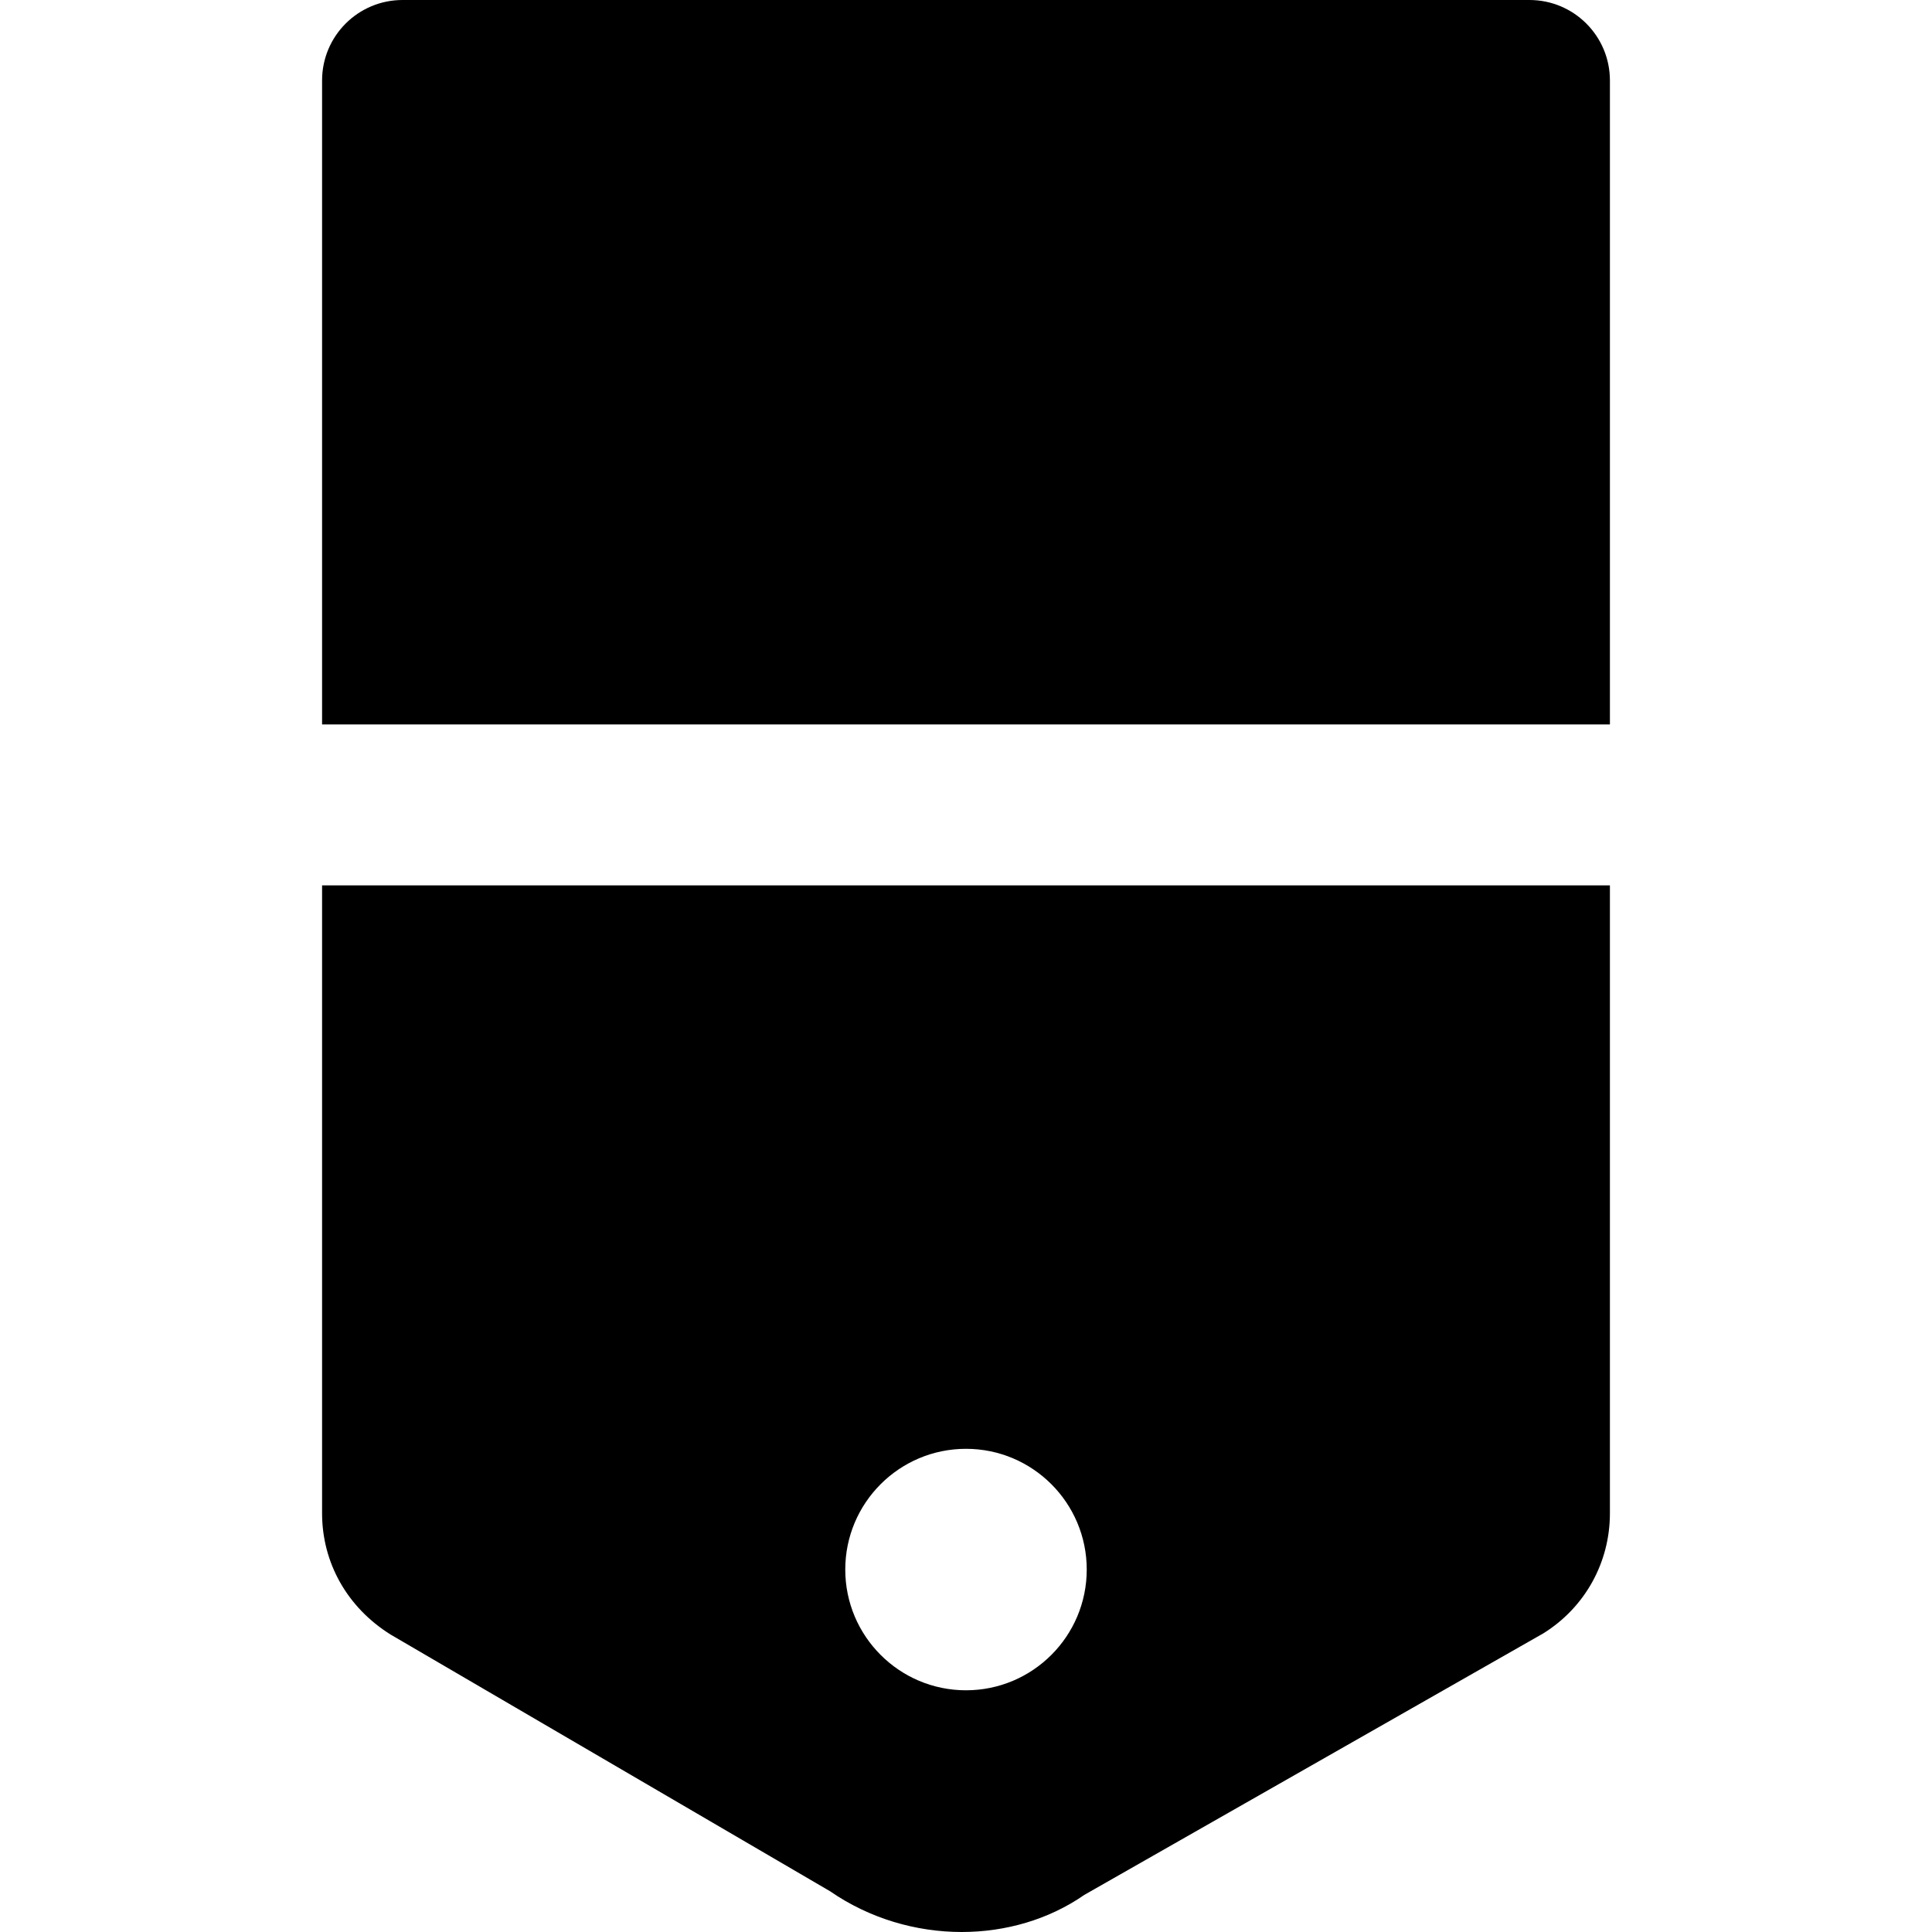 <?xml version="1.0" encoding="iso-8859-1"?>
<!-- Uploaded to: SVG Repo, www.svgrepo.com, Generator: SVG Repo Mixer Tools -->
<svg fill="#000000" height="800px" width="800px" version="1.1" id="Layer_1" xmlns="http://www.w3.org/2000/svg" xmlns:xlink="http://www.w3.org/1999/xlink" 
	 viewBox="0 0 512.064 512.064" xml:space="preserve">
<g>
	<g>
		<g>
			<path d="M405.365,0H106.699C94.901,0,85.365,9.557,85.365,21.333V192h341.333V21.333C426.699,9.557,417.163,0,405.365,0z"/>
			<path d="M85.365,401.088c0,13.035,6.592,24.917,18.176,32.149l116.437,68.011c10.496,7.253,22.827,10.816,34.923,10.816
				c11.669,0,23.125-3.328,32.491-9.835l121.685-69.333c11.029-6.891,17.621-18.773,17.621-31.808V234.667H85.365V401.088z
				 M256.032,384c17.664,0,32,14.336,32,32s-14.336,32-32,32s-32-14.336-32-32S238.368,384,256.032,384z"/>
		</g>
	</g>
</g>
</svg>